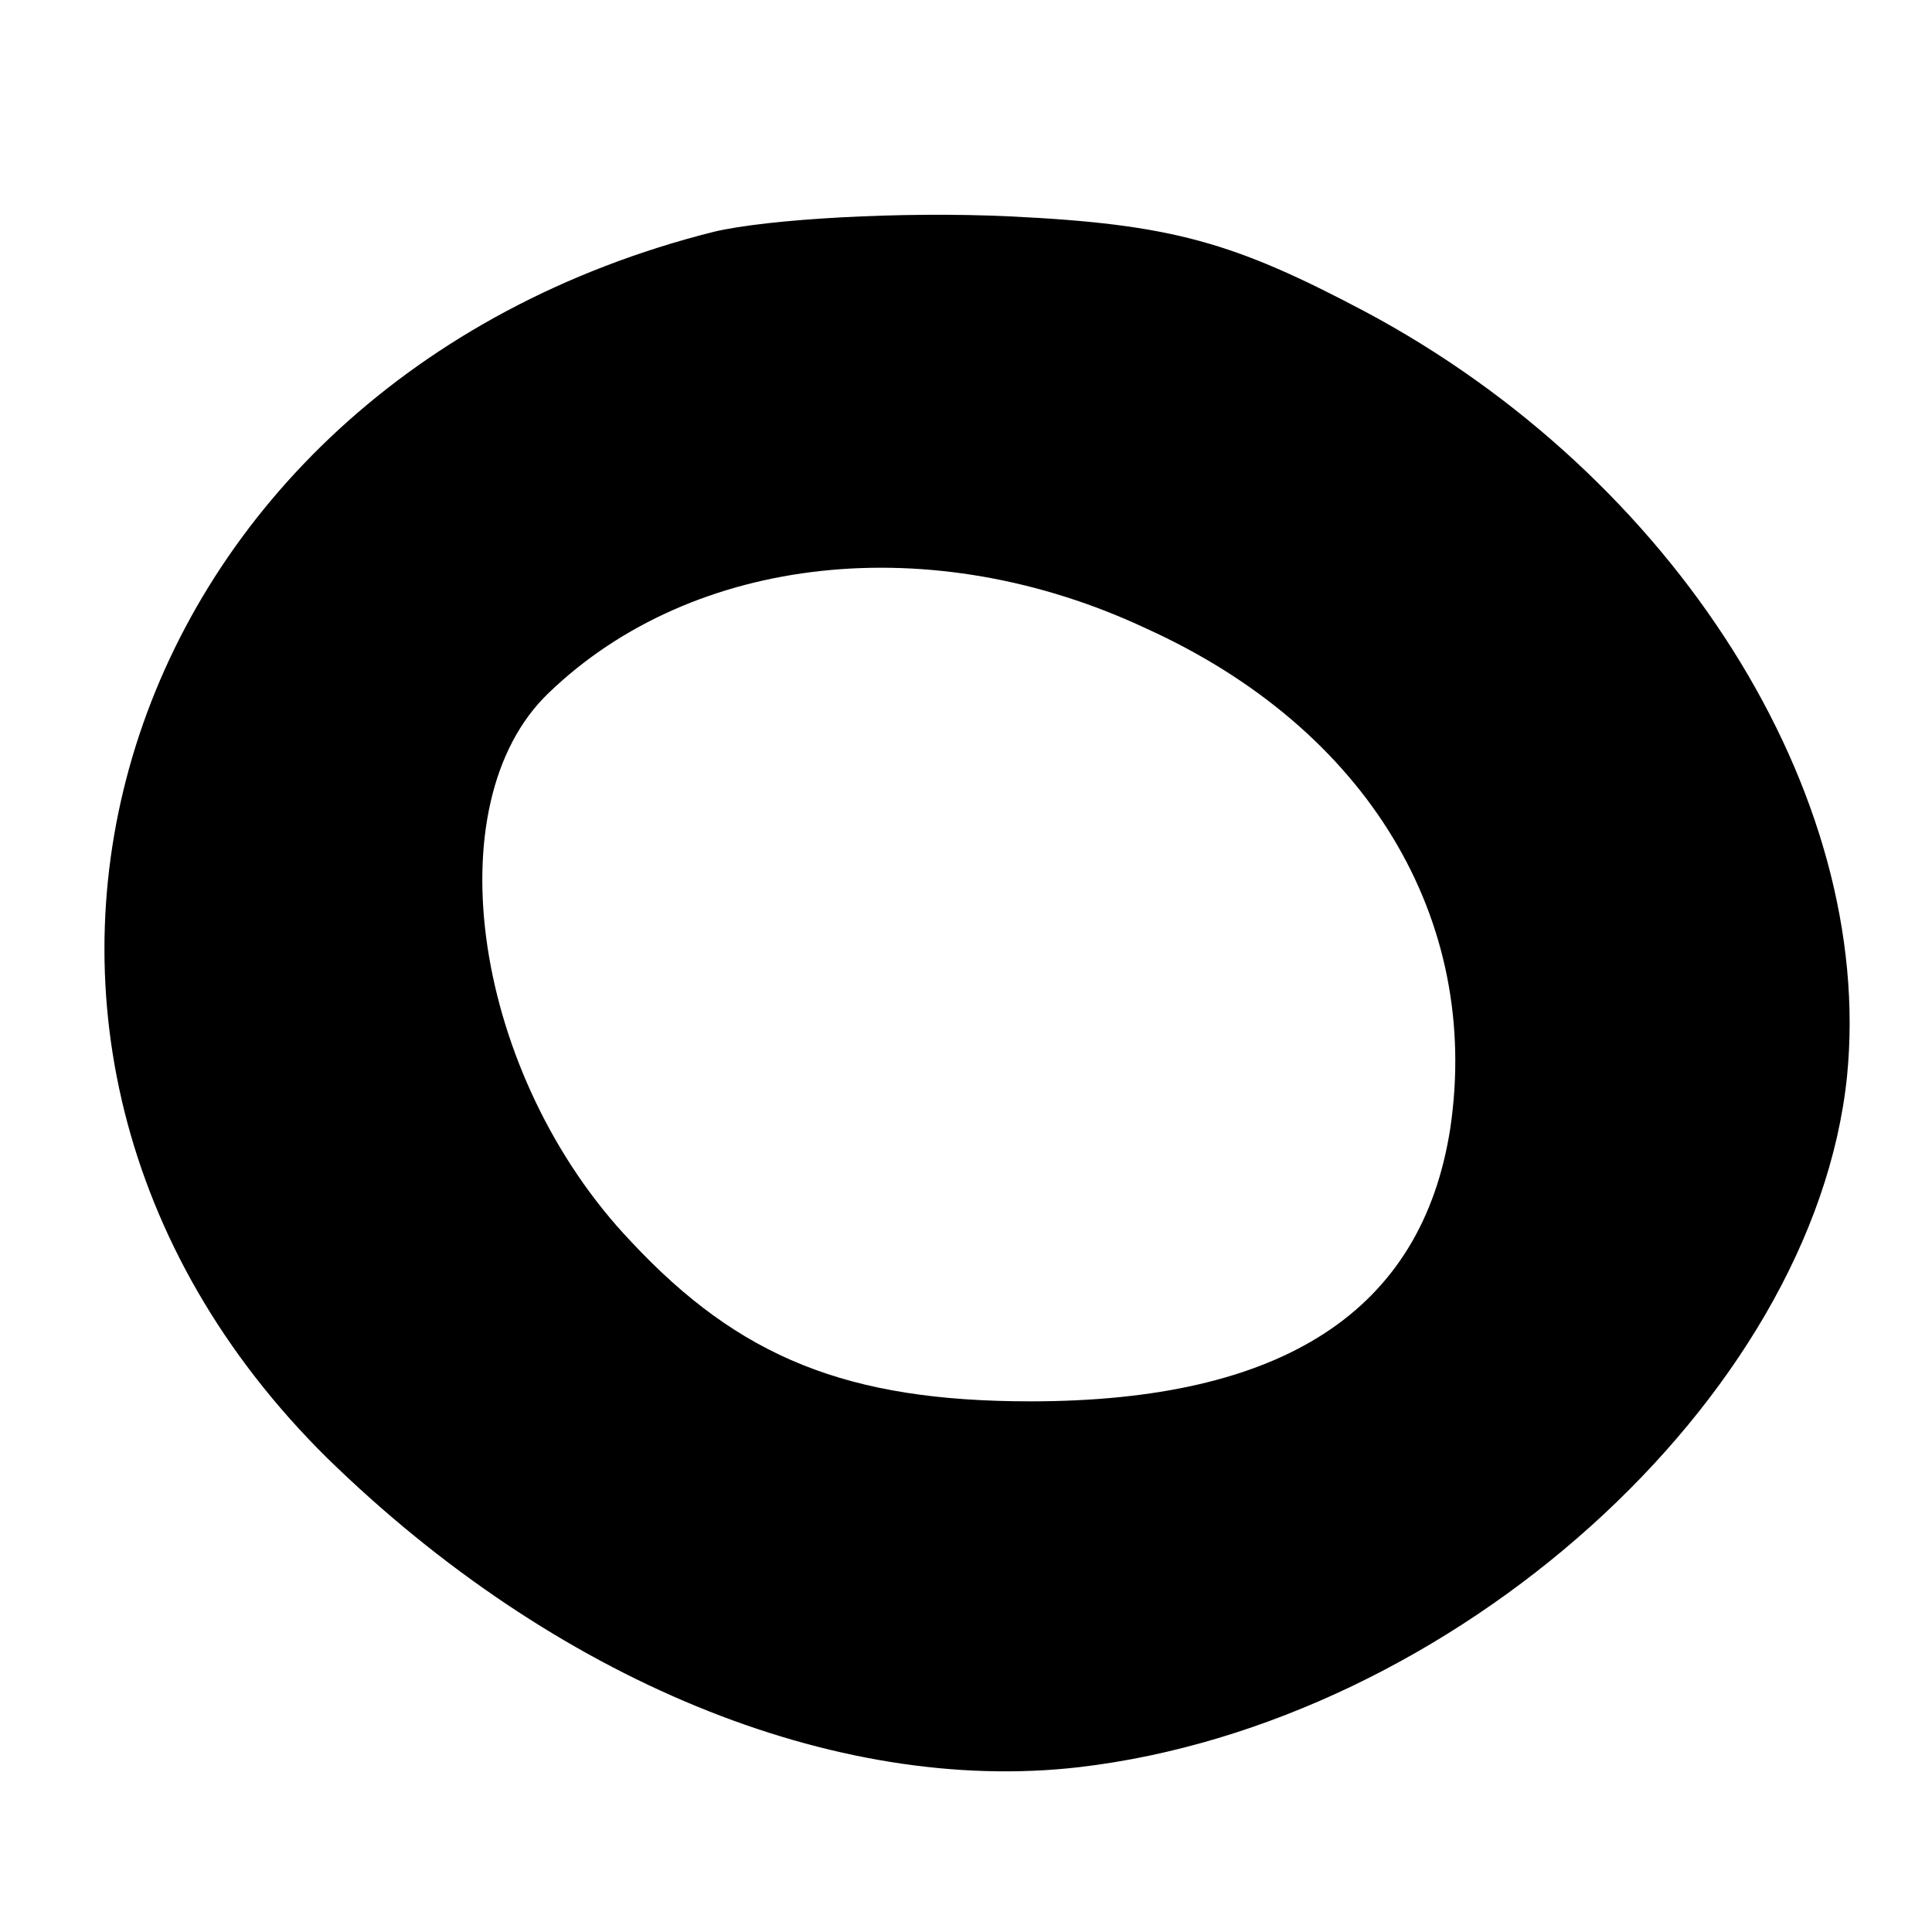 <?xml version="1.0" standalone="no"?>
<!DOCTYPE svg PUBLIC "-//W3C//DTD SVG 20010904//EN"
 "http://www.w3.org/TR/2001/REC-SVG-20010904/DTD/svg10.dtd">
<svg version="1.0" xmlns="http://www.w3.org/2000/svg"
 width="75pt" height="75pt" viewBox="0 0 75 75"
 preserveAspectRatio="xMidYMid meet">
<g transform="translate(0,75) scale(0.1,-0.1)"
fill="#000000" stroke="none">
<path d="M277 660 c-234 -59 -314 -314 -150 -476 88 -86 197 -131 292 -120
145 17 285 143 298 268 11 110 -67 233 -187 297 -51 27 -75 34 -138 37 -42 2
-94 -1 -115 -6z m168 -154 c86 -39 130 -113 118 -194 -11 -71 -65 -106 -163
-106 -71 0 -113 17 -155 62 -61 64 -77 170 -32 213 56 54 149 64 232 25z"/>
</g>
</svg>
